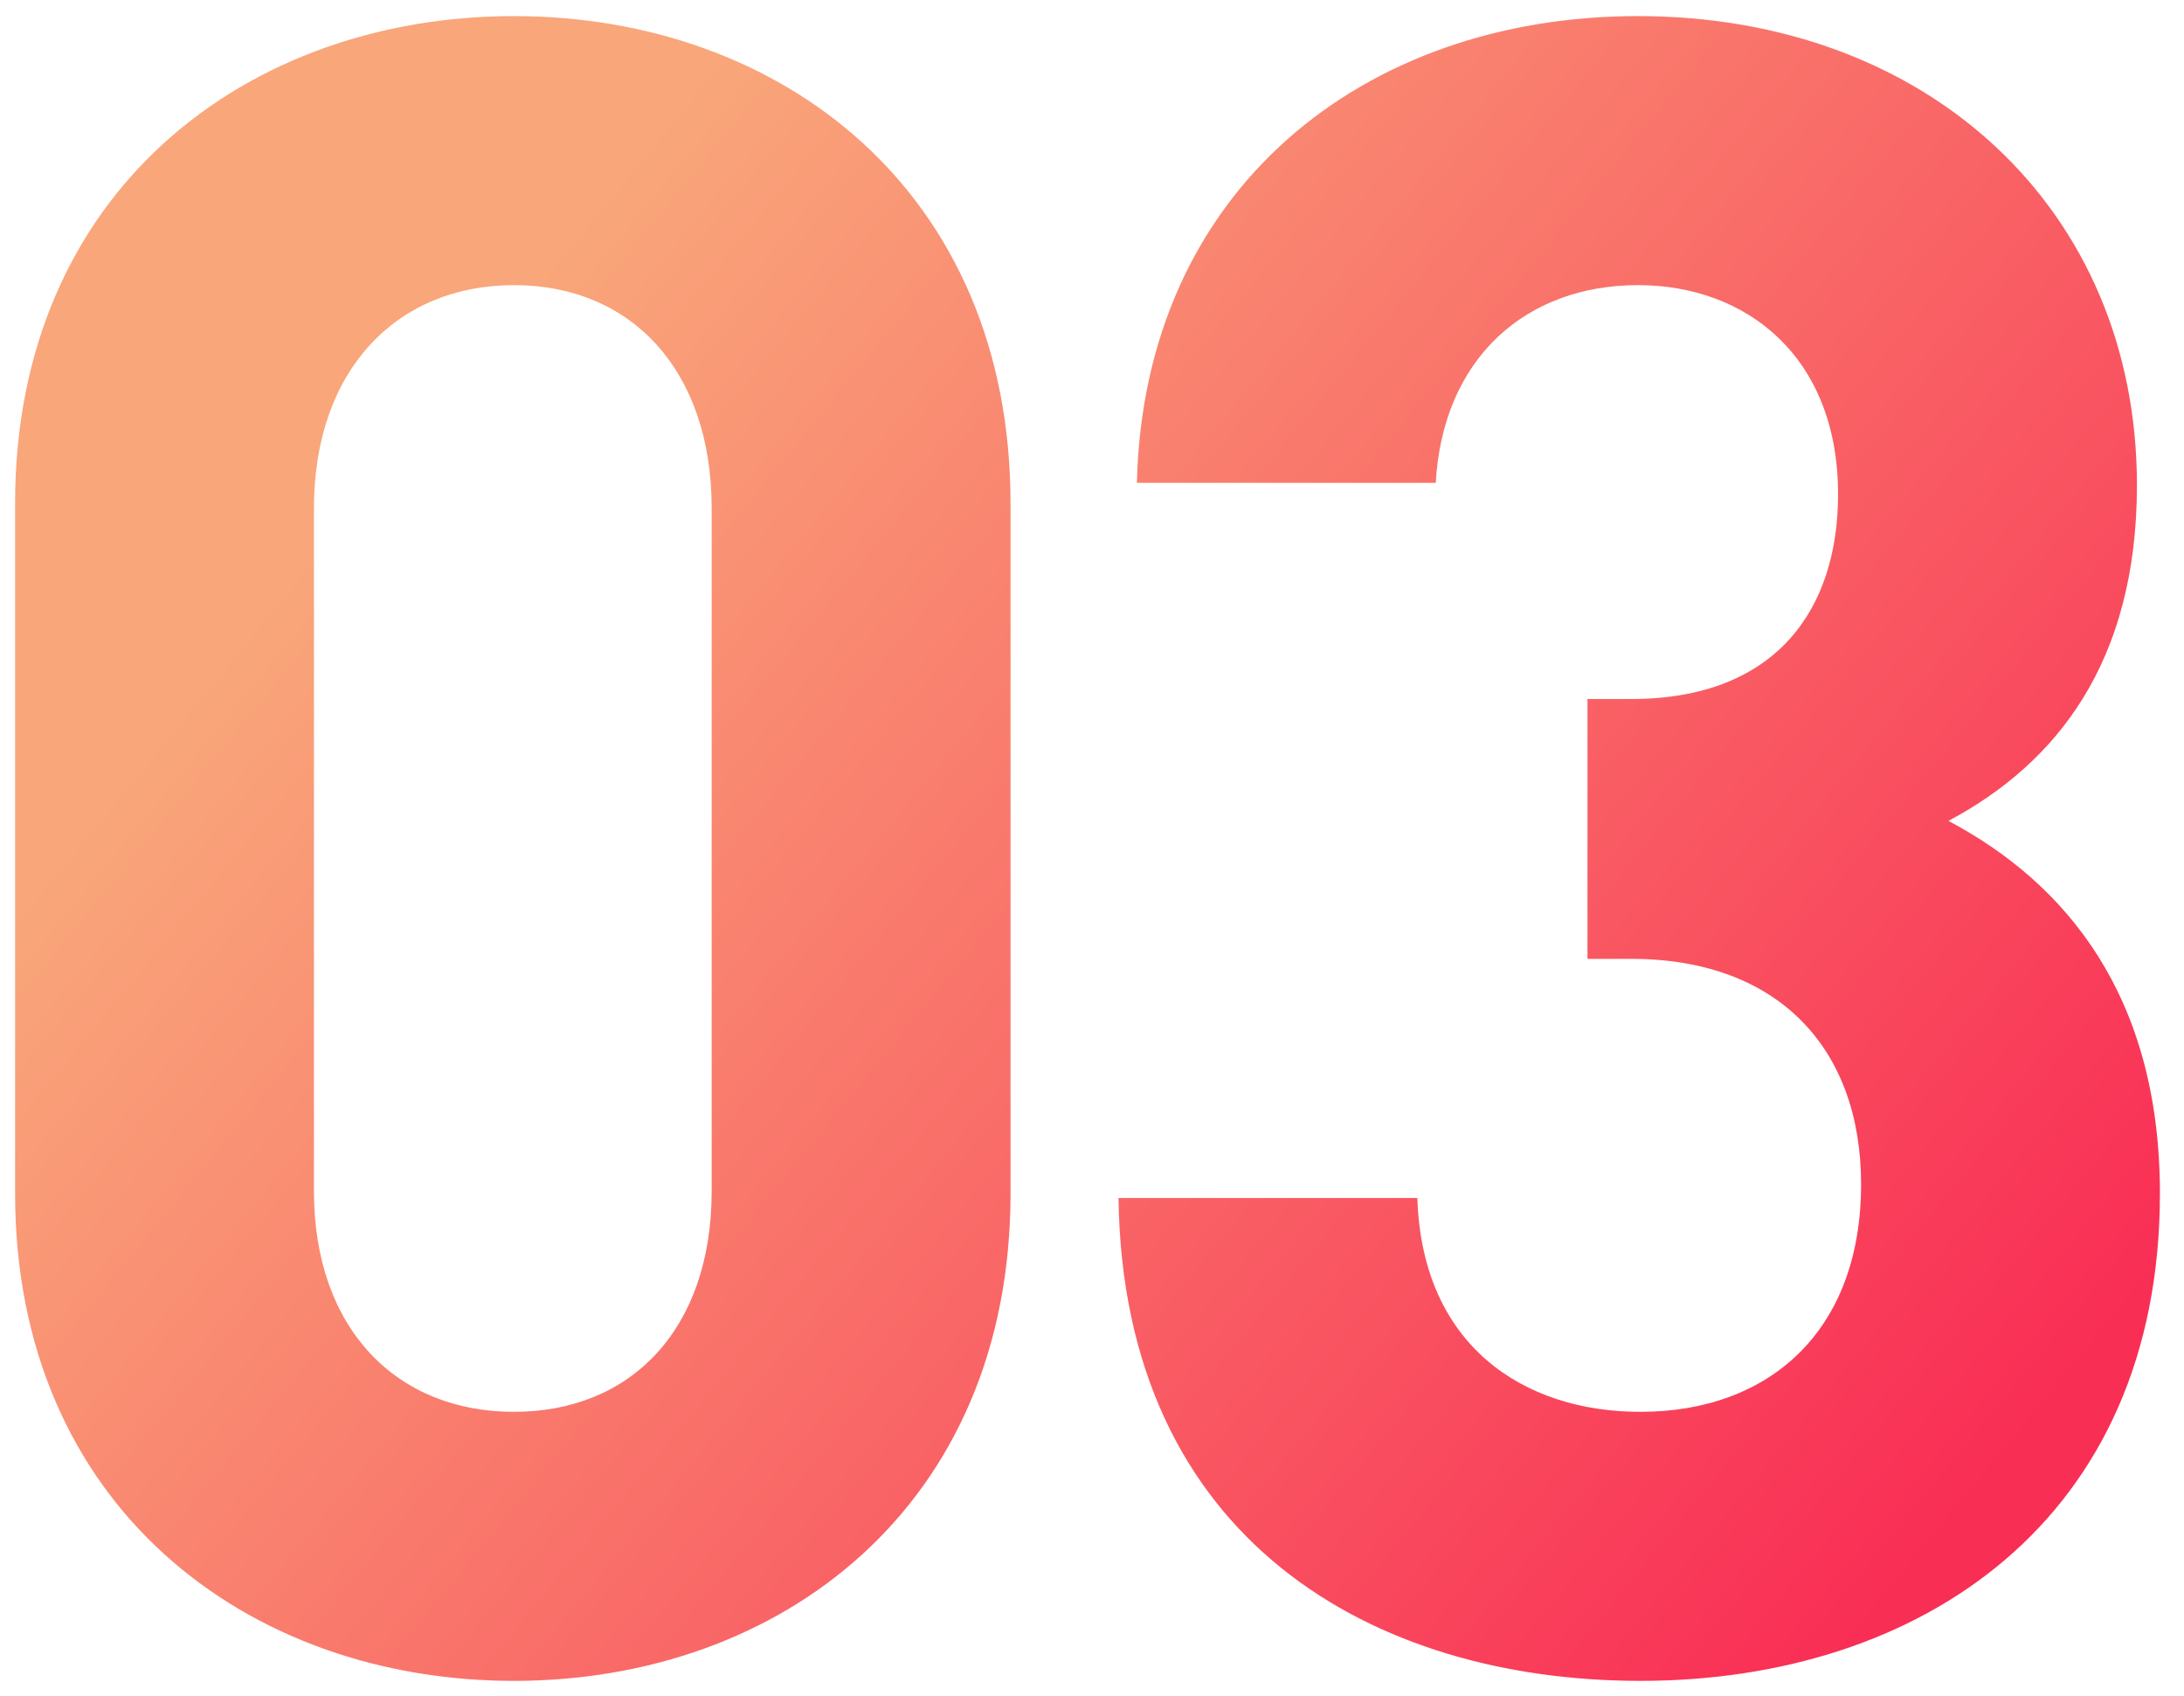 <svg width="76" height="59" viewBox="0 0 76 59" fill="none" xmlns="http://www.w3.org/2000/svg">
<path d="M35.165 41.52C35.165 52.4 27.165 58.48 17.885 58.48C8.605 58.48 0.525 52.4 0.525 41.52V17.52C0.525 6.64 8.605 0.56 17.885 0.56C27.165 0.56 35.165 6.64 35.165 17.52V41.52ZM24.765 41.44V17.68C24.765 12.88 21.965 9.92 17.885 9.92C13.805 9.92 10.925 12.88 10.925 17.68V41.44C10.925 46.24 13.805 49.12 17.885 49.12C21.965 49.12 24.765 46.24 24.765 41.44ZM75.162 41.52C75.162 52.88 66.843 58.48 57.083 58.48C47.803 58.48 39.083 53.6 38.922 41.68H49.322C49.483 46.8 53.002 49.12 57.083 49.12C61.562 49.12 64.763 46.32 64.763 41.2C64.763 36.48 61.883 33.36 56.763 33.36H55.242V24.32H56.763C61.803 24.32 63.962 21.2 63.962 17.2C63.962 12.4 60.763 9.92 57.002 9.92C53.083 9.92 50.203 12.48 49.962 16.8H39.562C39.803 6.64 47.403 0.56 57.002 0.56C67.082 0.56 74.362 7.28 74.362 16.88C74.362 23.04 71.562 26.56 67.802 28.56C71.882 30.72 75.162 34.64 75.162 41.52Z" fill="url(#paint0_linear_2003_1827)"/>
<defs>
<linearGradient id="paint0_linear_2003_1827" x1="8.32" y1="9.382" x2="71.691" y2="61.328" gradientUnits="userSpaceOnUse">
<stop offset="0.1" stop-color="#F9A67A"/>
<stop offset="0.9" stop-color="#F92E55"/>
</linearGradient>
</defs>
</svg>

